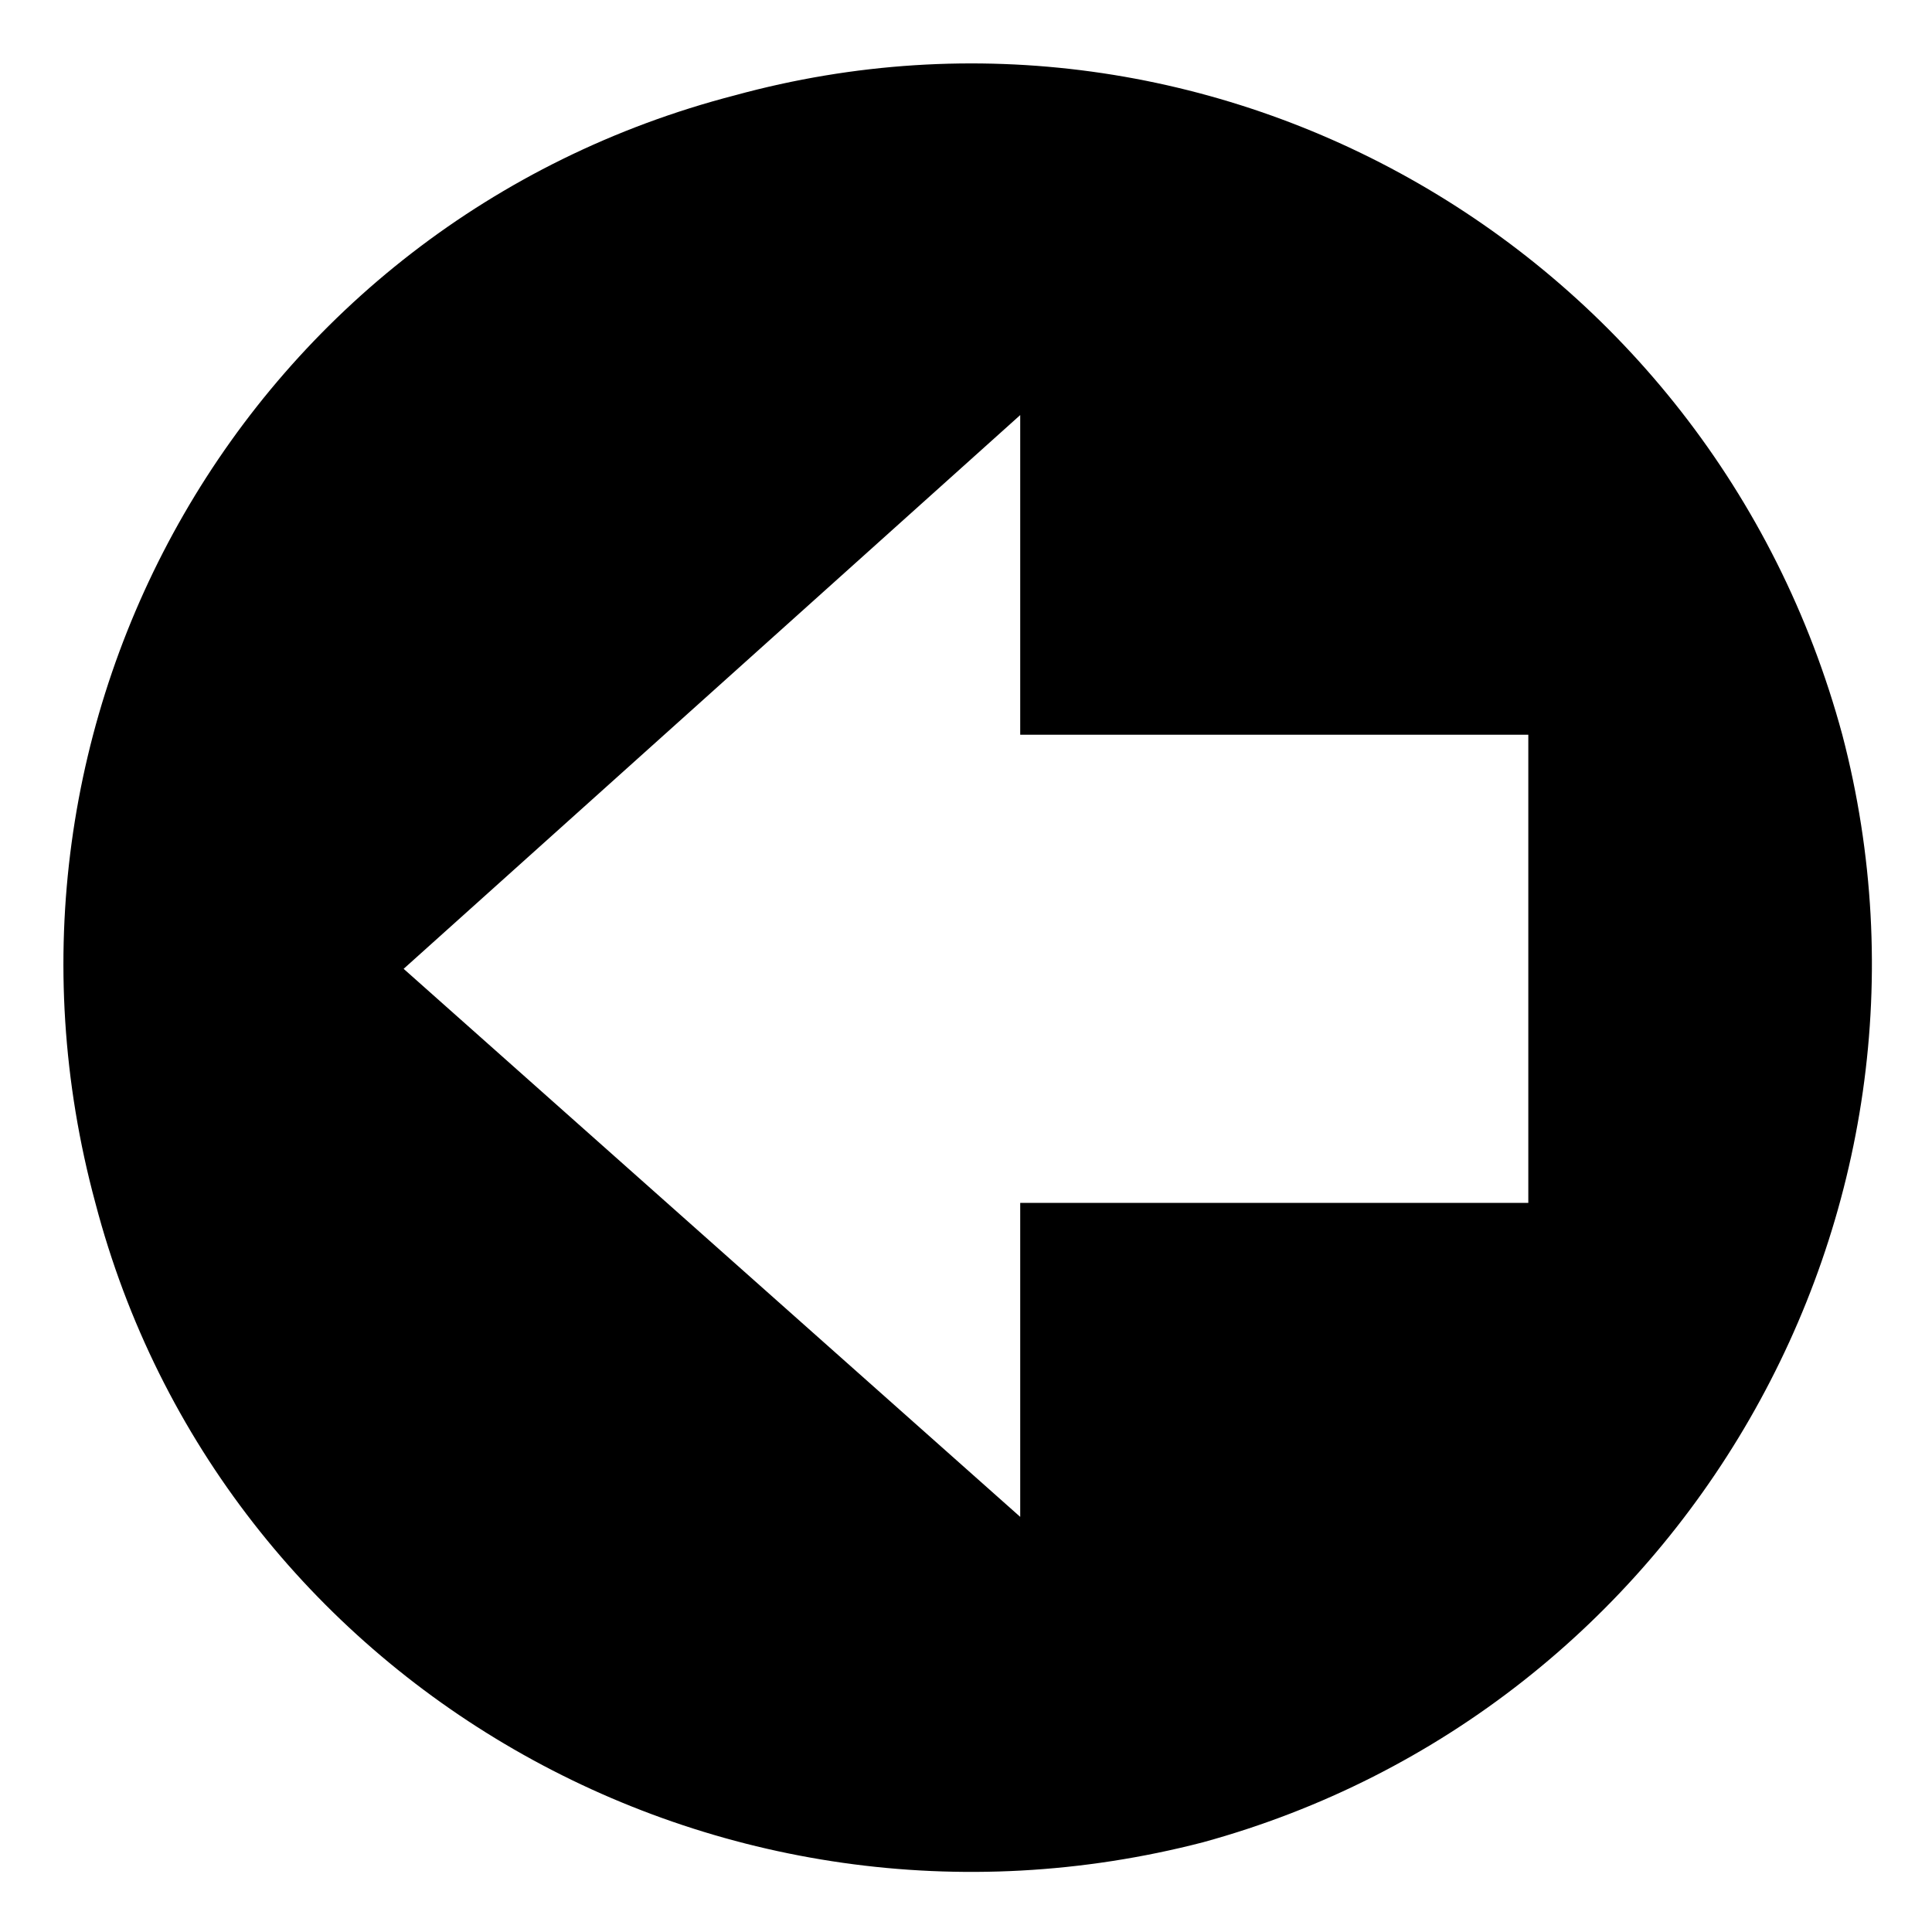 <?xml version="1.0" encoding="UTF-8"?>
<!-- Uploaded to: ICON Repo, www.svgrepo.com, Generator: ICON Repo Mixer Tools -->
<svg fill="#000000" width="800px" height="800px" version="1.1" viewBox="144 144 512 512" xmlns="http://www.w3.org/2000/svg">
 <path d="m338.72 169.27c-128.6 33.285-204.25 164.91-169.45 293.51 33.285 127.09 164.91 202.73 293.51 169.45 127.09-34.797 202.73-166.42 169.45-293.51-34.797-128.6-166.42-204.25-293.51-169.45zm75.648 84.727-163.4 146.75 163.4 145.24v-83.211h134.65v-124.06h-134.65v-84.727z" fill-rule="evenodd"/>
</svg>